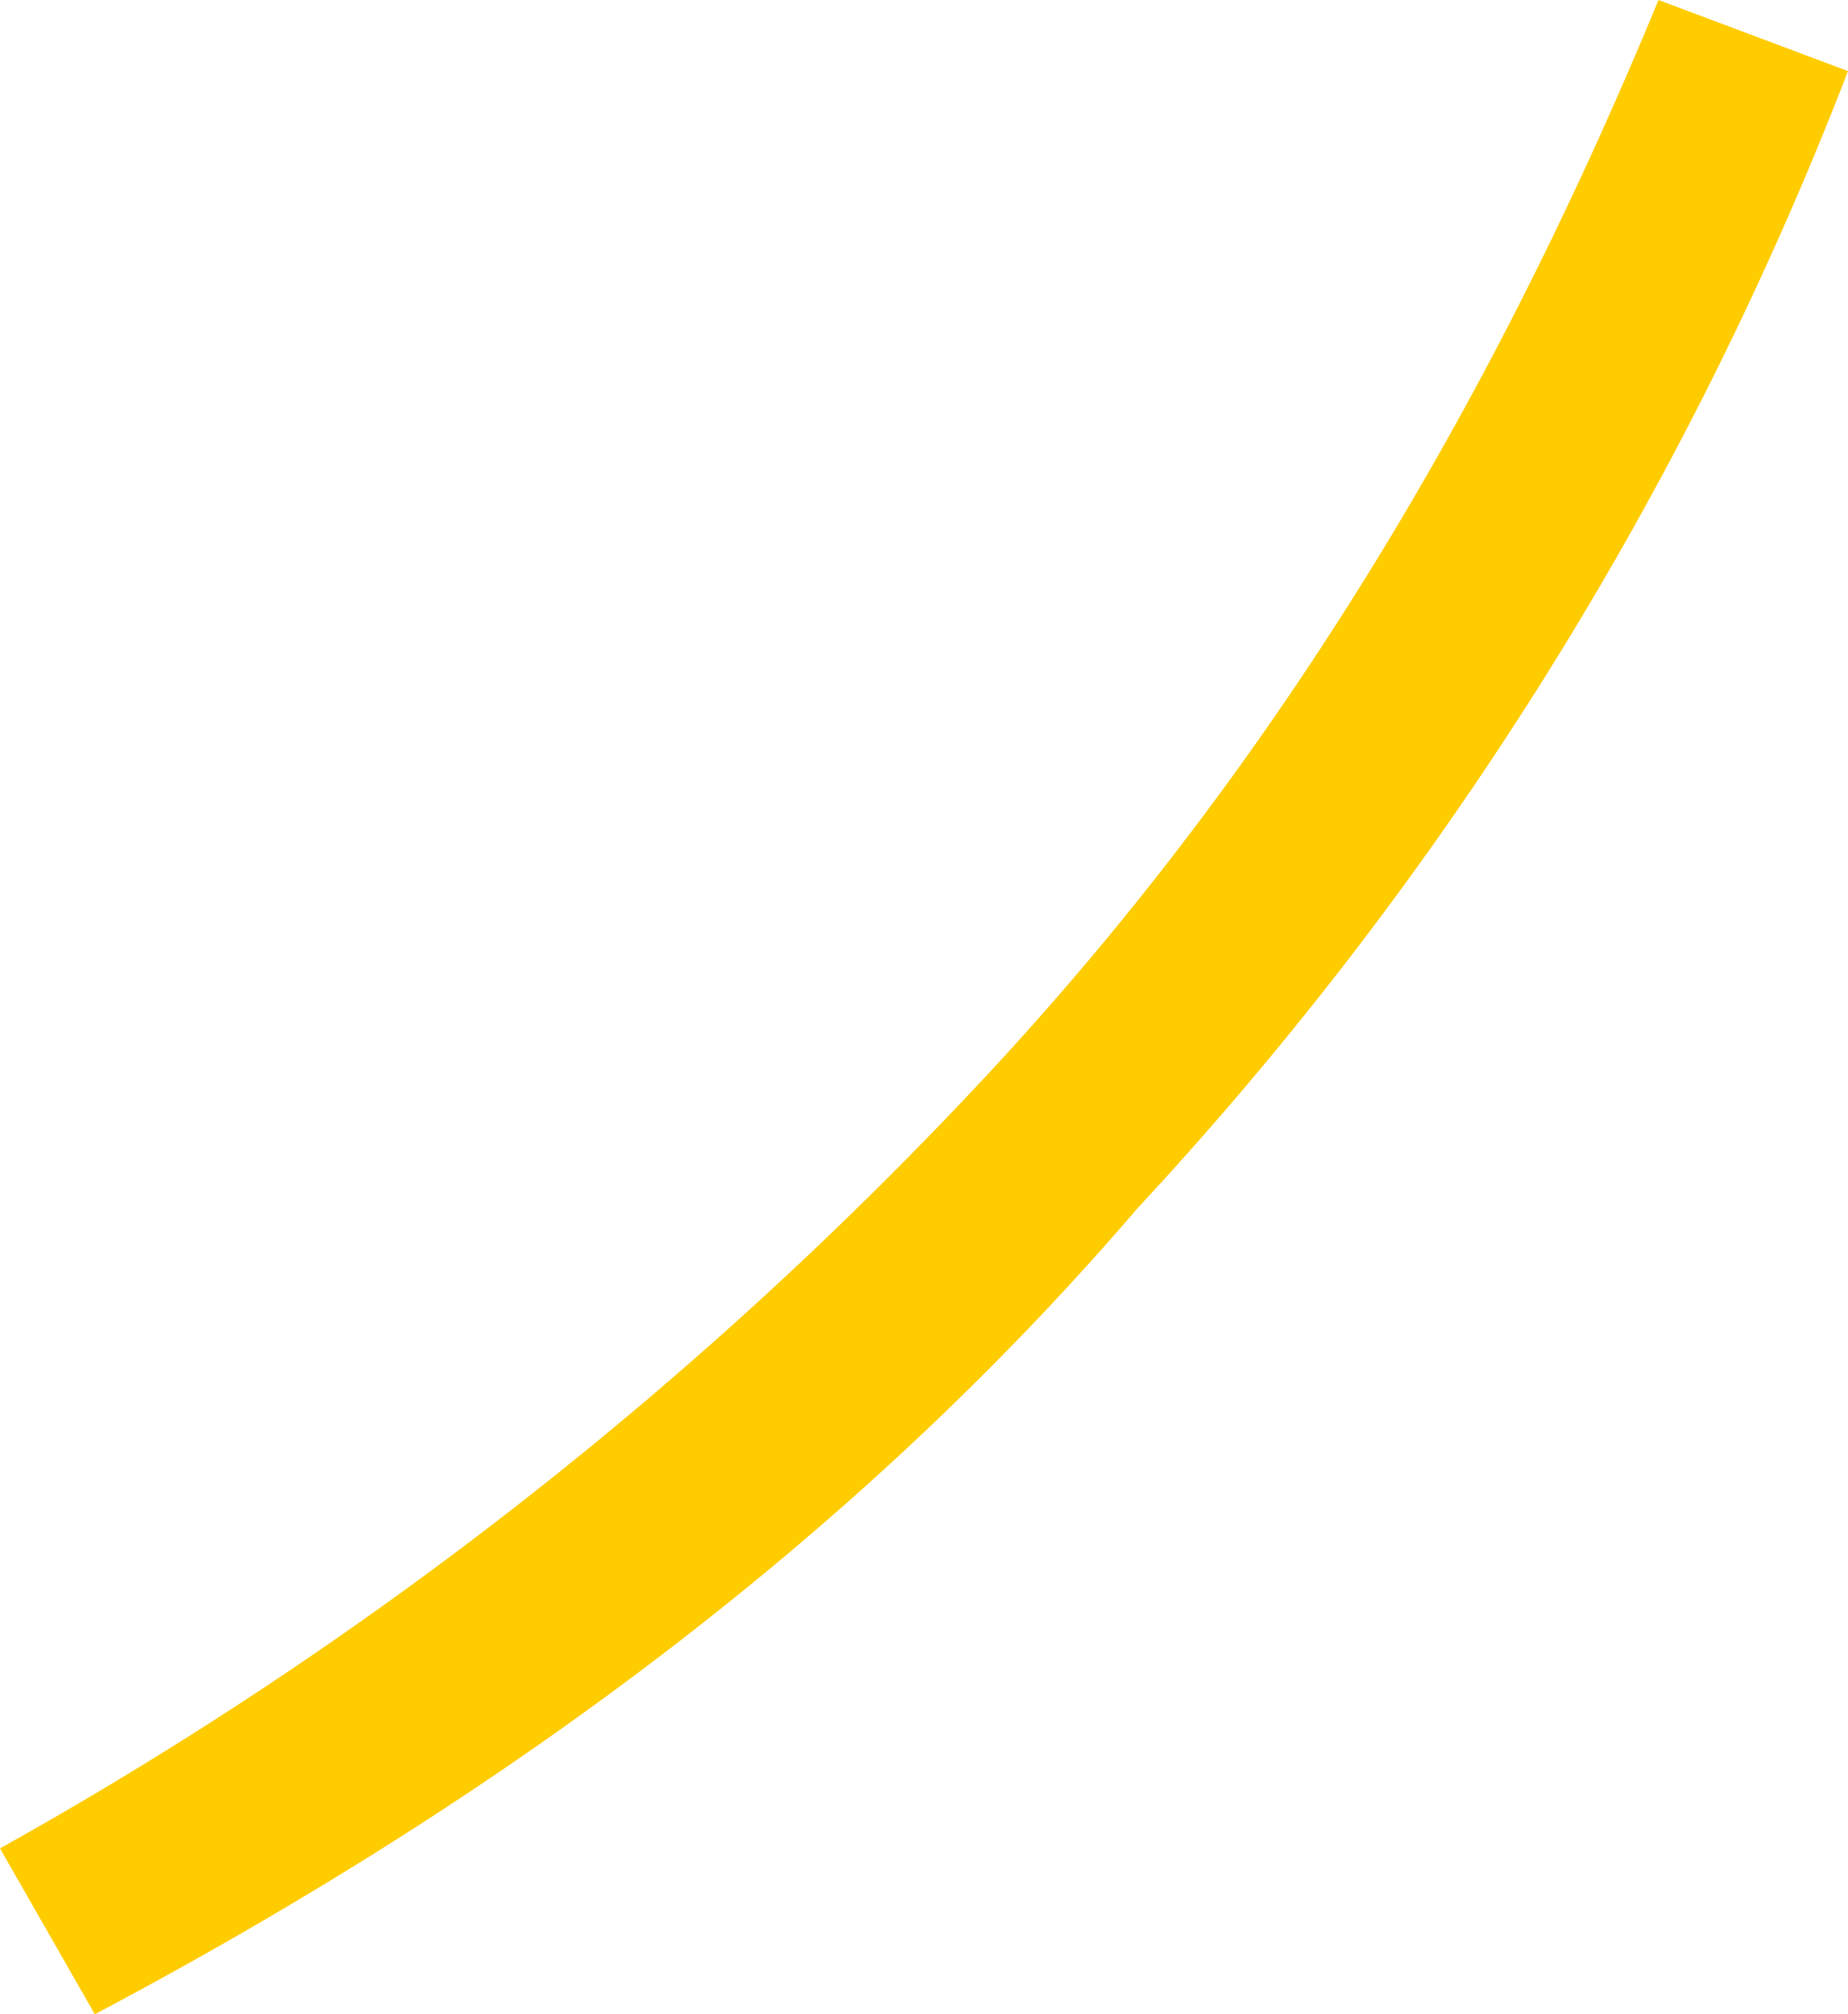 <svg id="Layer_x0020_1" xmlns="http://www.w3.org/2000/svg" width="120.843" height="131.688" viewBox="0 0 120.843 131.688">
  <path id="Path_237" data-name="Path 237" d="M120.843,4.648A231.646,231.646,0,0,1,74.365,79.013C55.774,100.7,32.535,117.745,6.2,131.688L0,120.843A263.932,263.932,0,0,0,65.069,69.717C83.661,49.577,97.6,26.338,108.449,0Z" fill="#fc0"/>
</svg>
